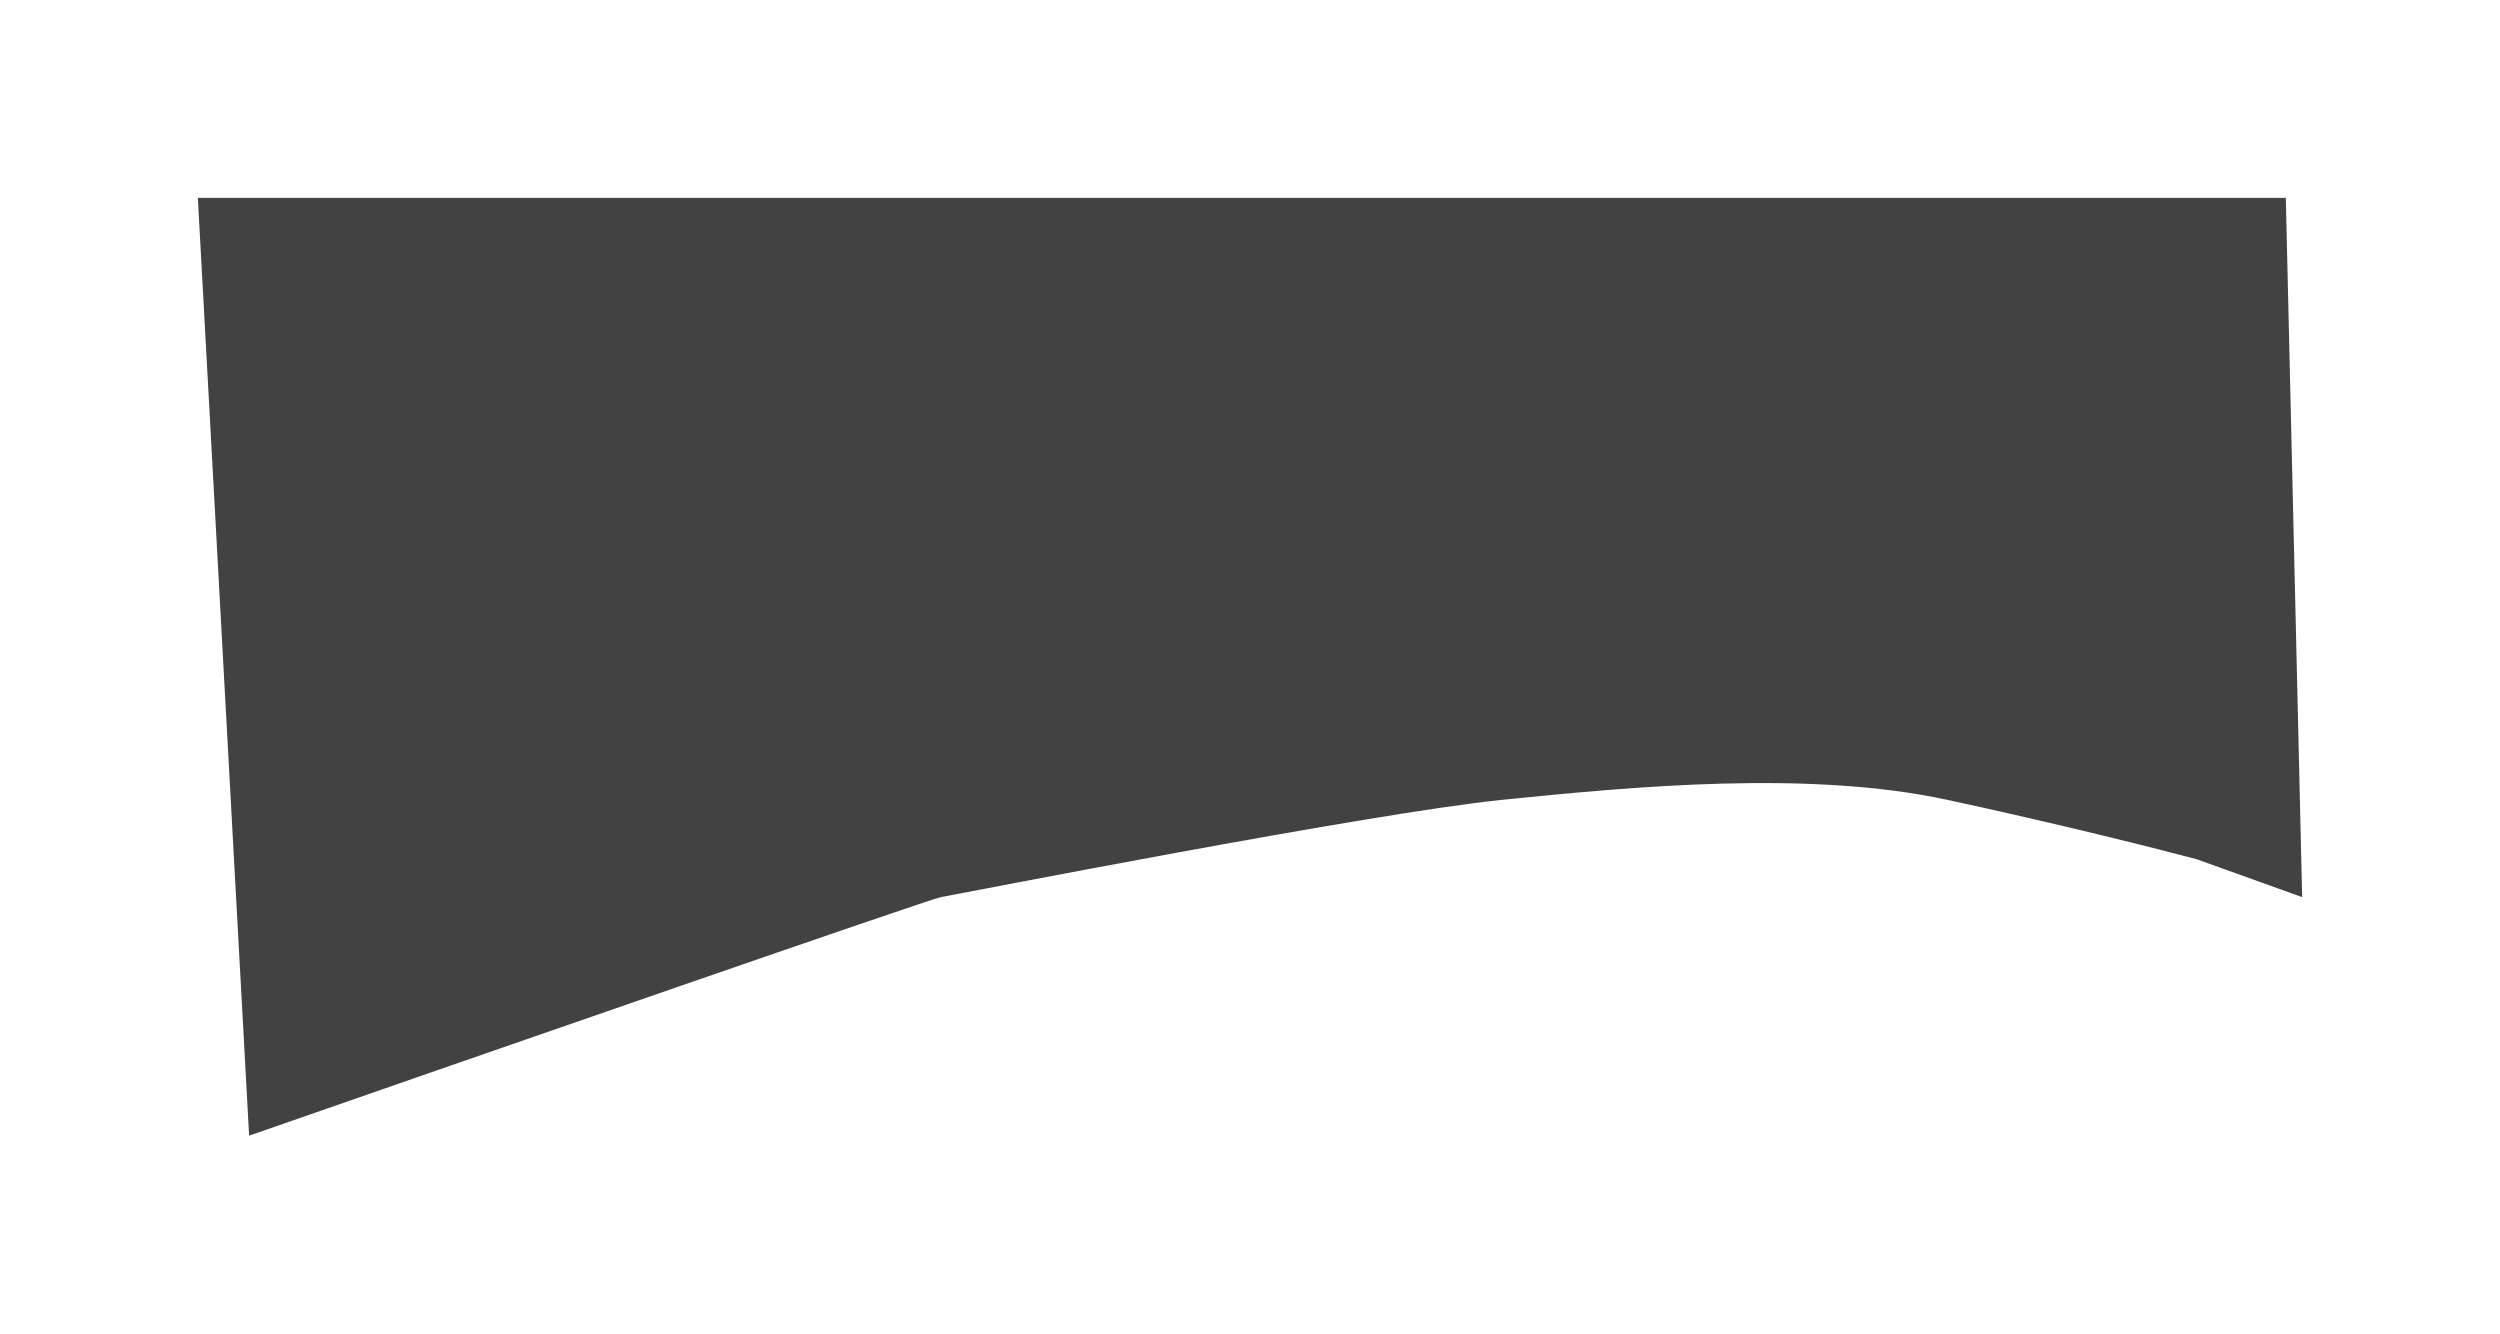 <?xml version="1.0" encoding="UTF-8"?> <svg xmlns="http://www.w3.org/2000/svg" width="2919" height="1557" viewBox="0 0 2919 1557" fill="none"><g opacity="0.74" filter="url(#filter0_f_251_272)"><path d="M1098.58 1047.48C1086.09 1049.56 554.898 1234.03 290.863 1326L231 231H2668.91L2688 1047.48L2564.8 1003.23C2521.42 991.658 2402.39 961.578 2273.29 933.813C2111.92 899.106 1908.91 918.195 1754.48 933.813C1600.05 949.431 1114.2 1044.87 1098.58 1047.48Z" fill="black"></path></g><defs><filter id="filter0_f_251_272" x="0.5" y="0.5" width="2918" height="1556" filterUnits="userSpaceOnUse" color-interpolation-filters="sRGB"><feFlood flood-opacity="0" result="BackgroundImageFix"></feFlood><feBlend mode="normal" in="SourceGraphic" in2="BackgroundImageFix" result="shape"></feBlend><feGaussianBlur stdDeviation="115.25" result="effect1_foregroundBlur_251_272"></feGaussianBlur></filter></defs></svg> 